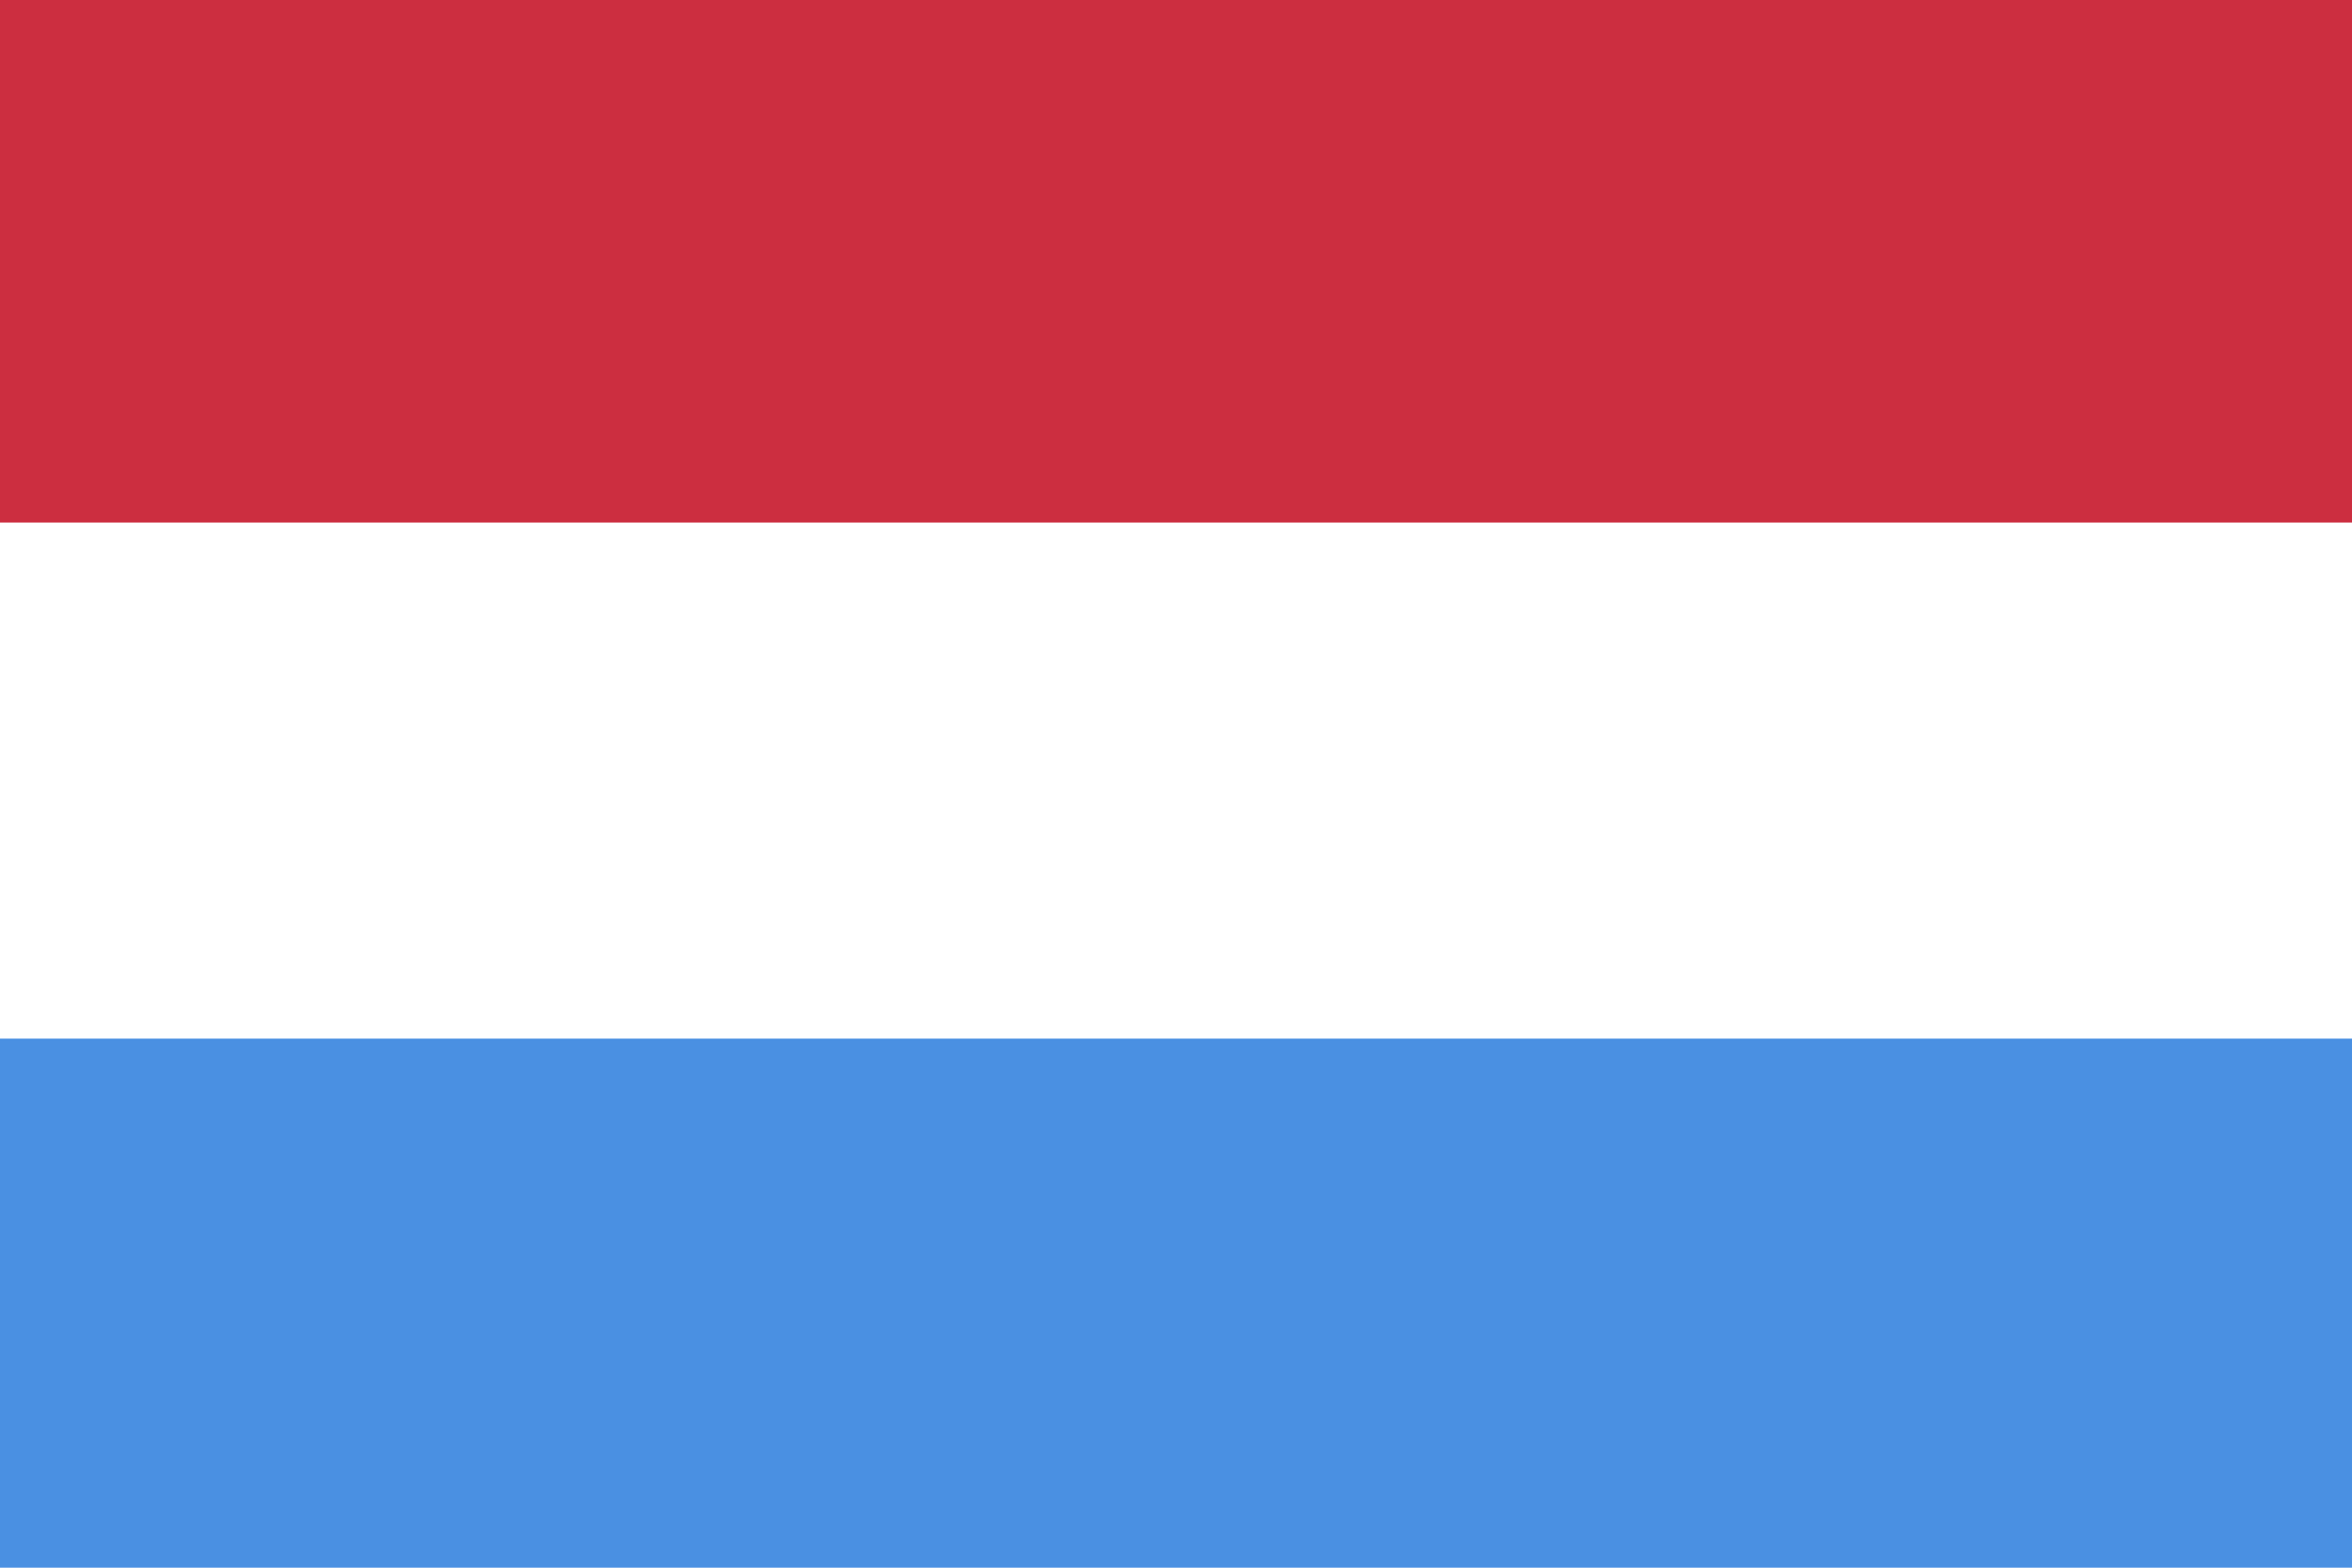 <?xml version="1.0" encoding="UTF-8"?>
<svg width="120px" height="80px" viewBox="0 0 120 80" version="1.1" xmlns="http://www.w3.org/2000/svg">
    <!-- Generator: Sketch 54.1 (76490) - https://sketchapp.com -->
    <title>netherlands flag 120x80@1x</title>
    <desc>Created with Sketch.</desc>
    <g id="netherlands-flag-120x80" stroke="none" stroke-width="1" fill="none" fill-rule="evenodd">
        <rect fill="#FFFFFF" x="0" y="0" width="120" height="80"></rect>
        <rect id="Rectangle" fill="#CC2E40" x="0" y="1.49213975e-13" width="120" height="26.667"></rect>
        <rect id="Rectangle-Copy" fill="#4A90E2" x="0" y="53" width="120" height="27"></rect>
    </g>
</svg>